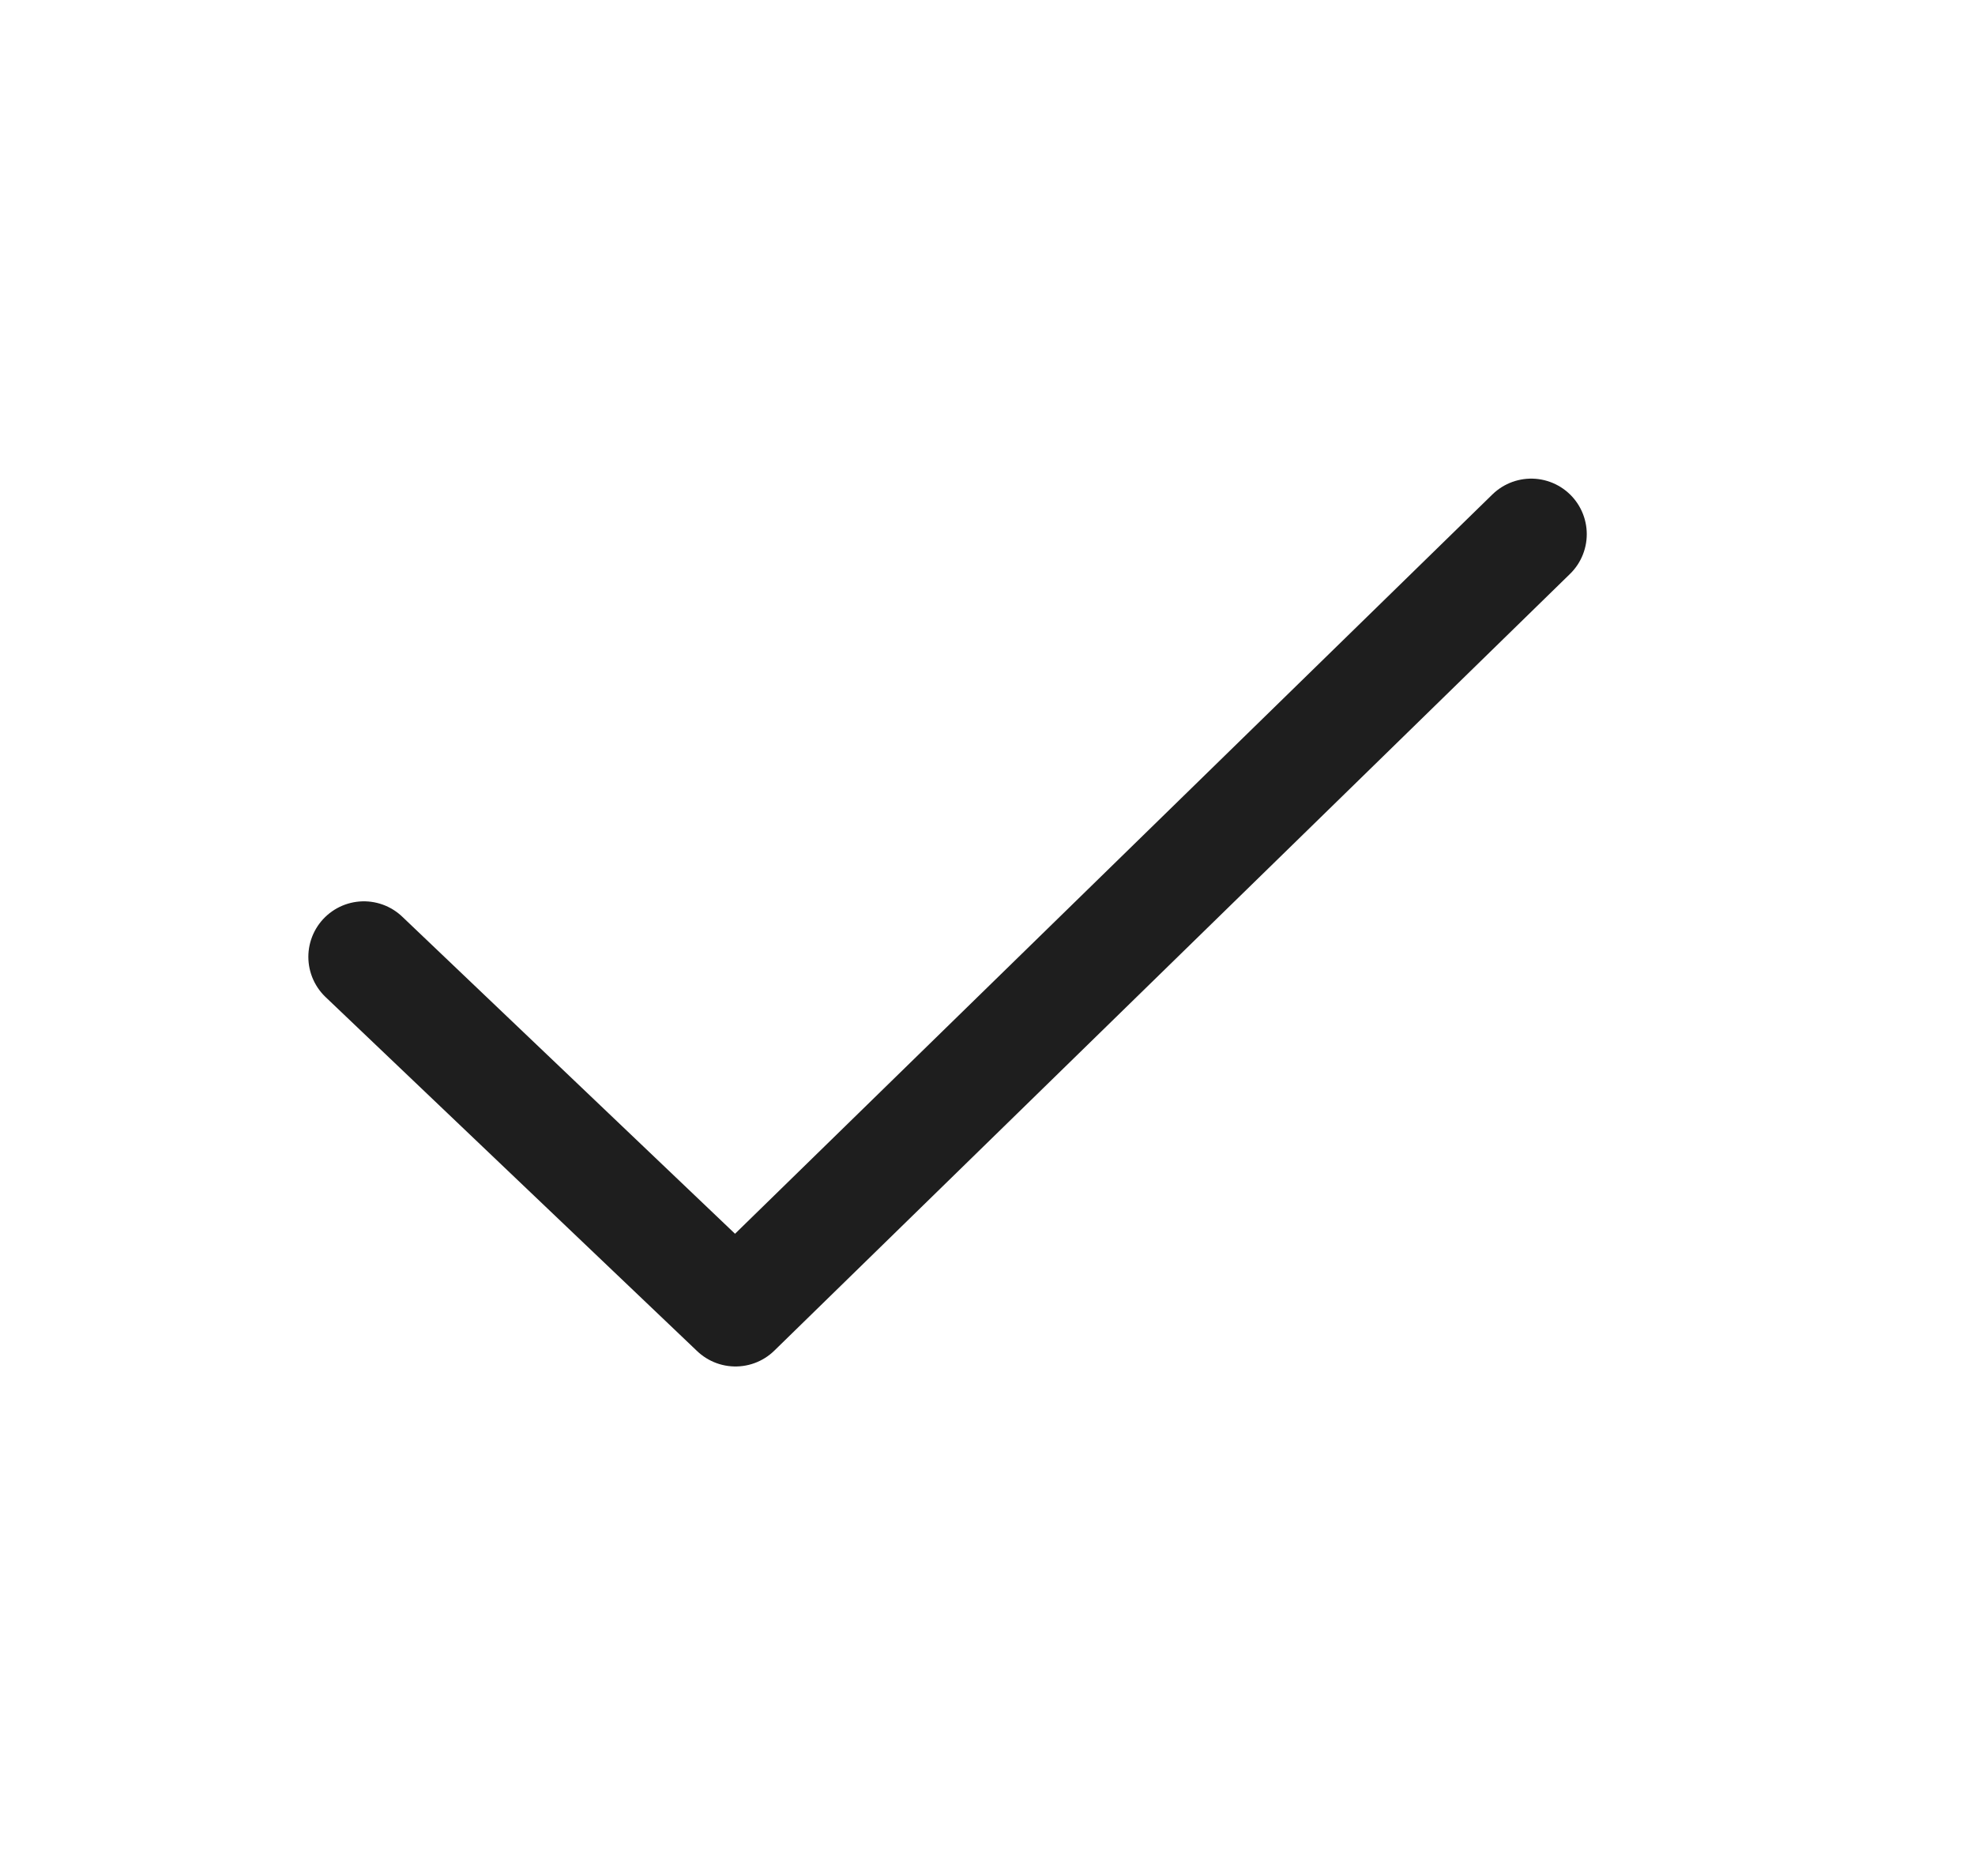 <svg xmlns="http://www.w3.org/2000/svg" width="20" height="19" viewBox="0 0 20 19" fill="none"><script xmlns=""/>
<path d="M3.685 9.691L7.448 13.277L15.506 5.41" stroke="#1e1e1e" stroke-width="1.125" stroke-linecap="round" stroke-linejoin="round"/>
<script xmlns=""/></svg>